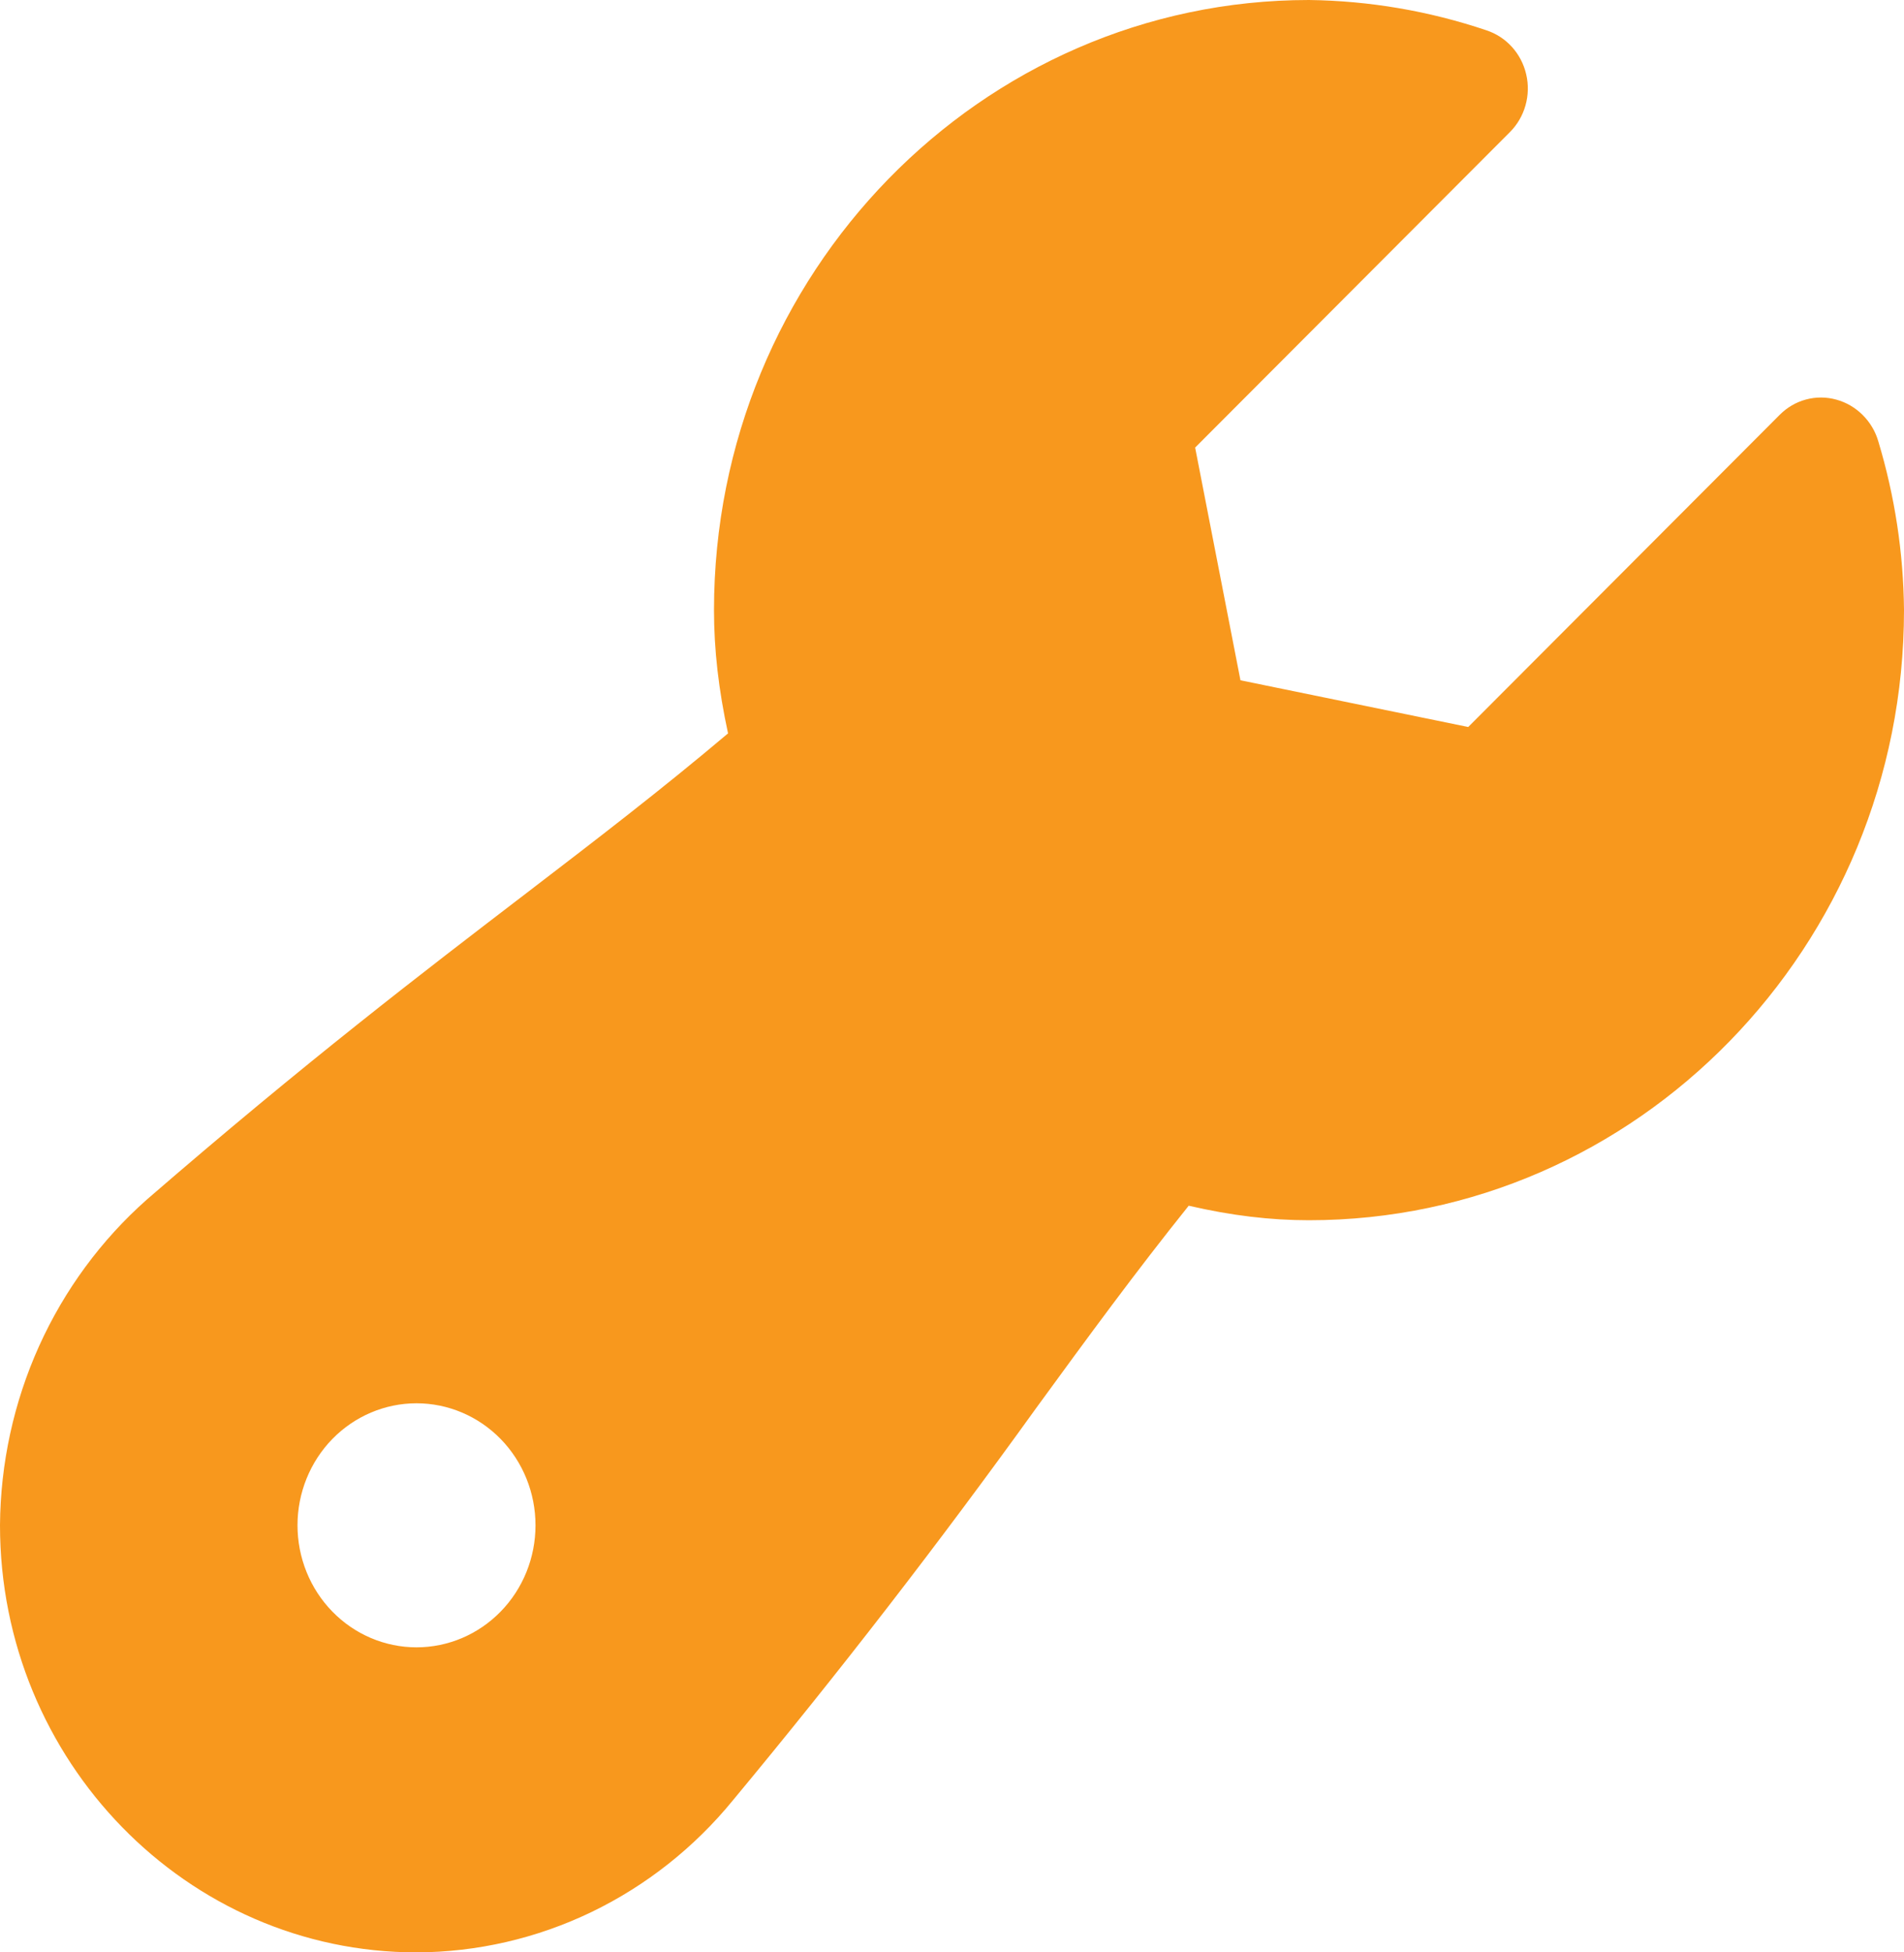 <svg width="40" height="41" viewBox="0 0 40 41" fill="none" xmlns="http://www.w3.org/2000/svg">
<path id="Vector" d="M39.462 9.274C39.401 9.061 39.287 8.869 39.132 8.715C38.977 8.56 38.786 8.449 38.578 8.392C38.369 8.334 38.148 8.333 37.939 8.39C37.73 8.446 37.539 8.559 37.385 8.715L30.845 15.267L26.06 14.286L25.108 9.399L31.72 2.775C31.875 2.62 31.988 2.427 32.048 2.214C32.108 2.002 32.114 1.776 32.063 1.561C32.013 1.345 31.91 1.147 31.762 0.984C31.615 0.822 31.429 0.702 31.223 0.635C30.021 0.23 28.765 0.016 27.5 0C20.608 0 15 5.748 15 12.812C15 13.64 15.095 14.478 15.295 15.401C13.89 16.587 12.555 17.61 11.043 18.768C8.88 20.423 6.43 22.296 3.087 25.189C2.127 26.038 1.354 27.088 0.821 28.268C0.289 29.448 0.009 30.731 0 32.031C0 36.977 3.925 41 8.75 41C10.02 40.996 11.274 40.707 12.424 40.154C13.573 39.6 14.591 38.796 15.405 37.797C17.618 35.133 19.739 32.39 21.765 29.574C22.87 28.059 23.845 26.727 24.973 25.32C25.872 25.528 26.692 25.625 27.5 25.625C34.392 25.625 40 19.877 40 12.812C39.989 11.613 39.807 10.421 39.462 9.274ZM8.75 34.594C8.087 34.594 7.451 34.324 6.982 33.843C6.513 33.363 6.25 32.711 6.25 32.031C6.25 31.352 6.513 30.7 6.982 30.219C7.451 29.739 8.087 29.469 8.75 29.469C9.413 29.469 10.049 29.739 10.518 30.219C10.987 30.7 11.25 31.352 11.25 32.031C11.25 32.711 10.987 33.363 10.518 33.843C10.049 34.324 9.413 34.594 8.75 34.594Z" fill="#F8981D"/>
</svg>
